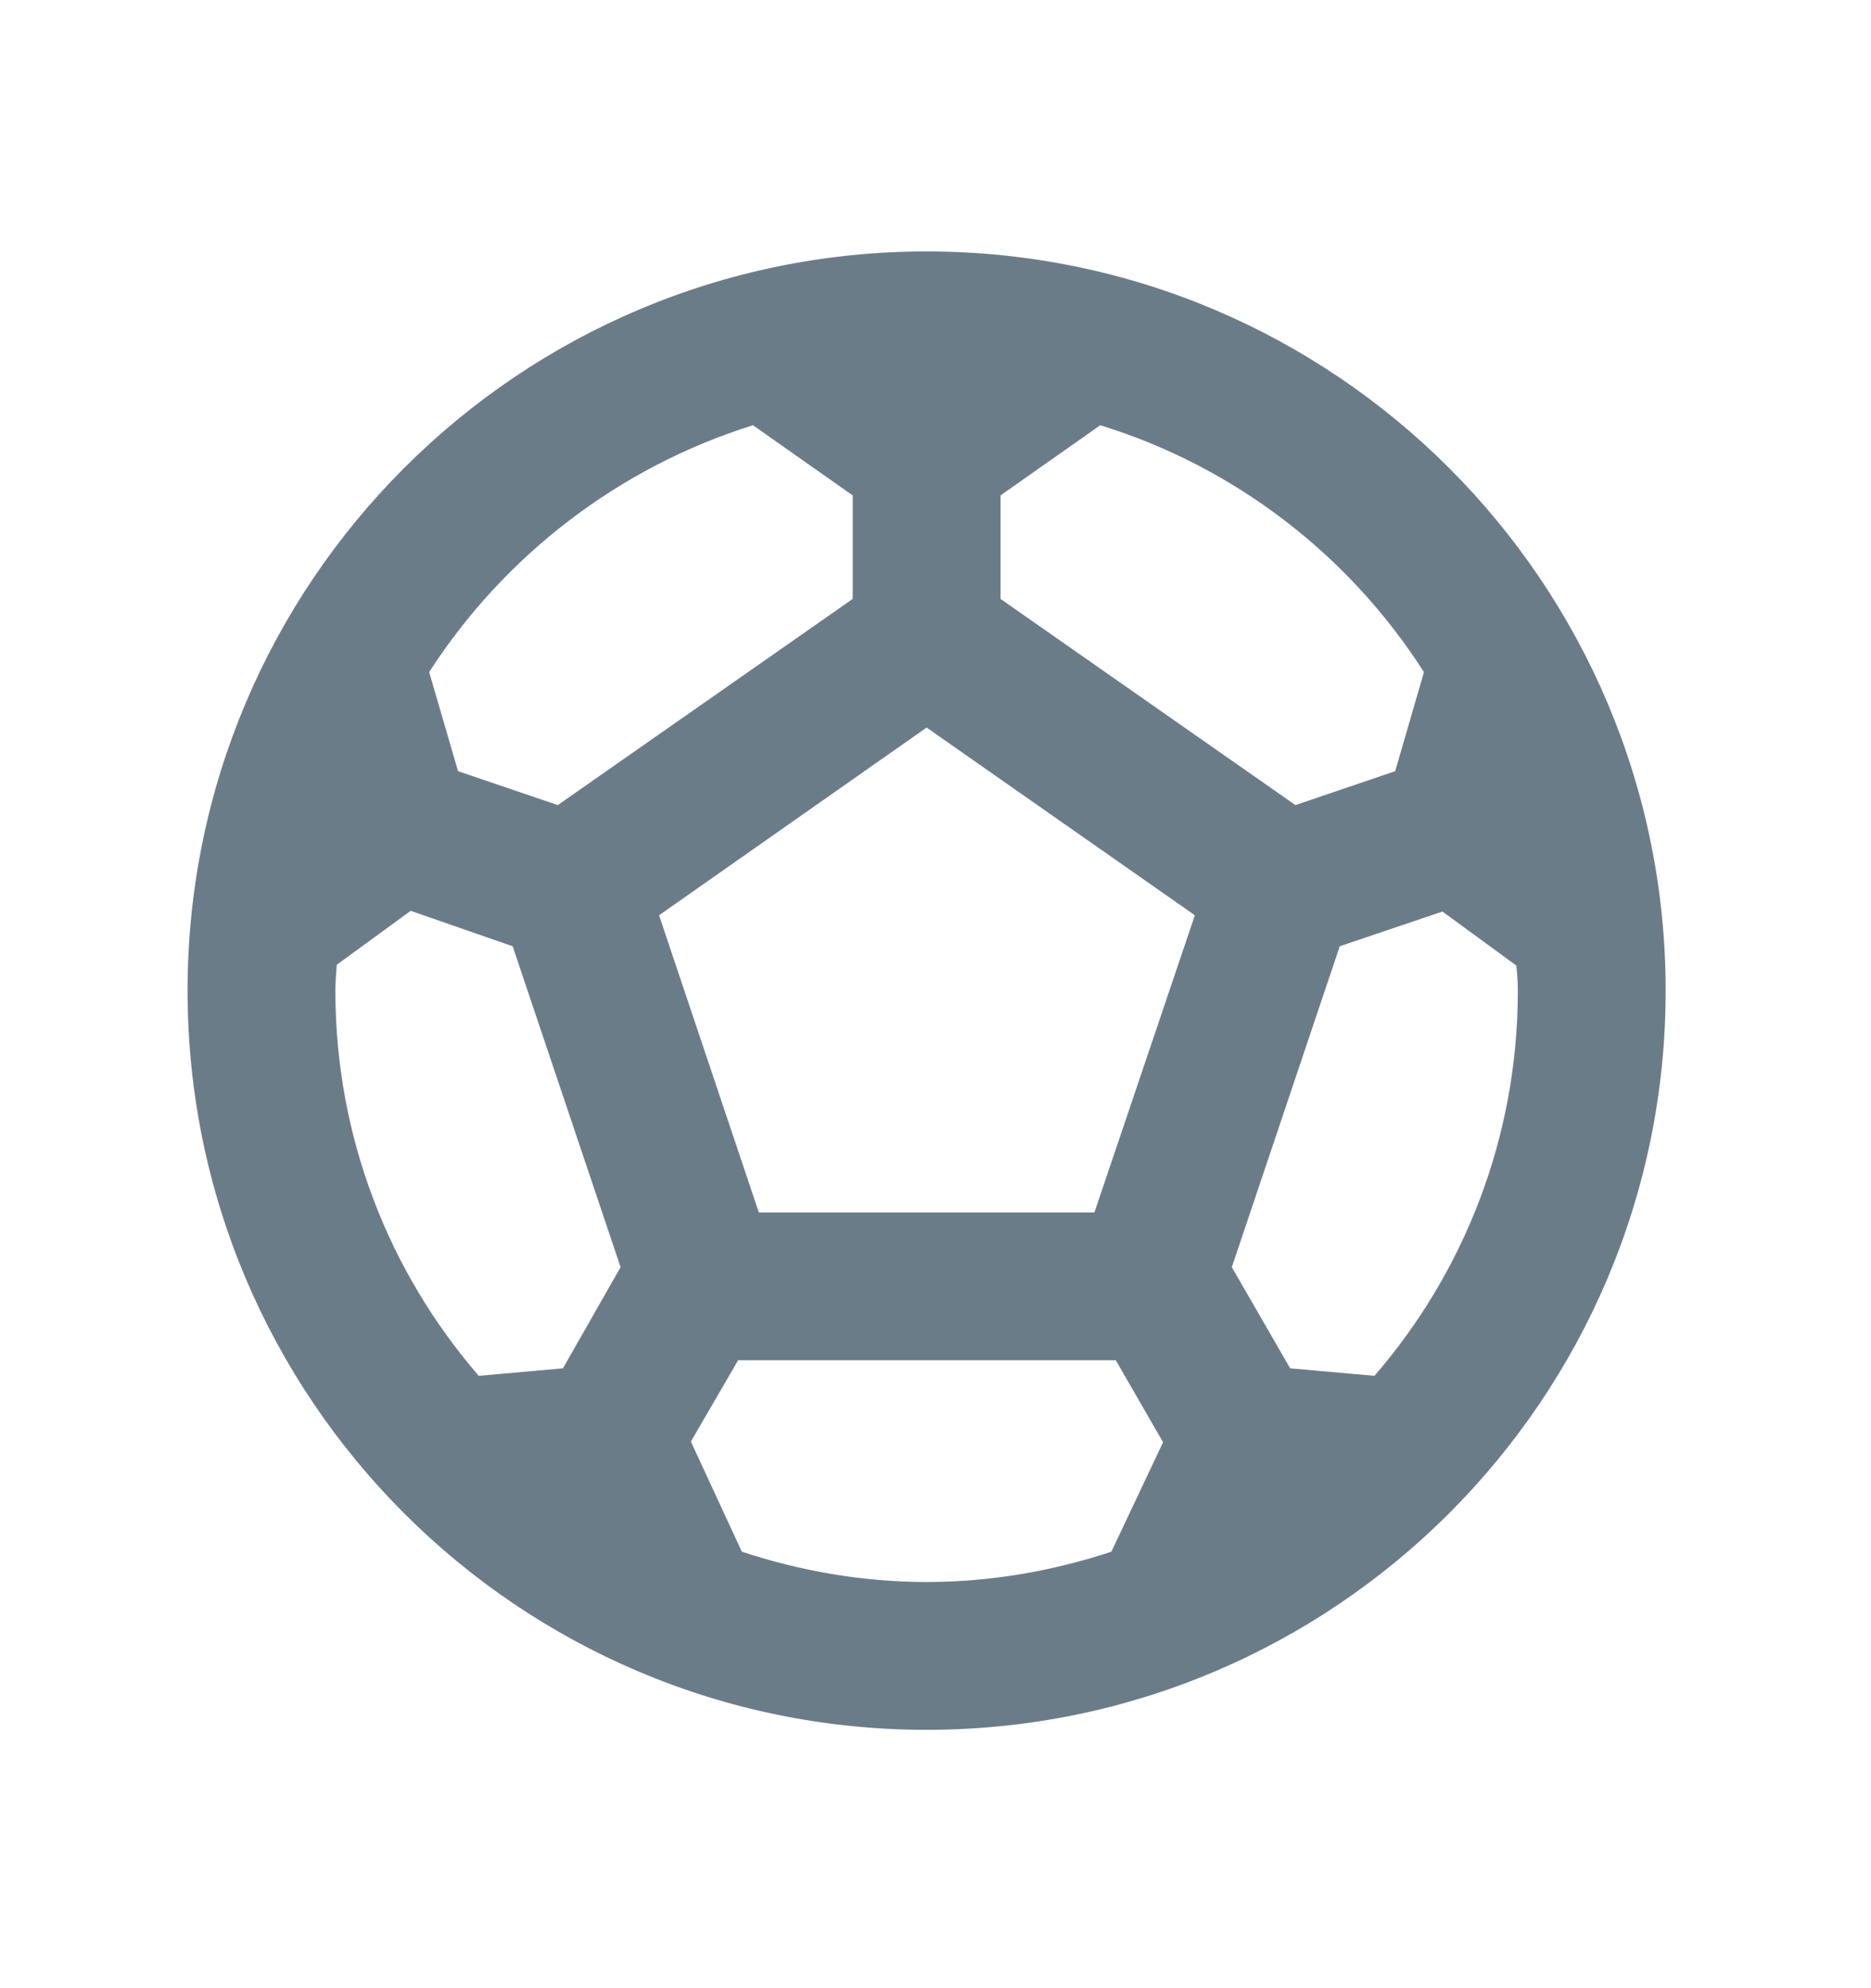 <svg width="16" height="17" viewBox="0 0 16 17" fill="none" xmlns="http://www.w3.org/2000/svg">
<path d="M7.924 2.15C4.435 2.15 1.604 4.982 1.604 8.471C1.604 11.96 4.435 14.791 7.924 14.791C11.413 14.791 14.244 11.96 14.244 8.471C14.244 4.982 11.413 2.15 7.924 2.15ZM8.556 4.236L9.409 3.636C10.559 3.99 11.539 4.748 12.177 5.747L11.931 6.594L11.078 6.884L8.556 5.121V4.236ZM6.439 3.636L7.292 4.236V5.121L4.77 6.884L3.917 6.594L3.67 5.747C4.309 4.754 5.288 3.996 6.439 3.636ZM4.814 11.7L4.094 11.764C3.329 10.879 2.868 9.728 2.868 8.471C2.868 8.395 2.874 8.325 2.88 8.249L3.512 7.788L4.384 8.091L5.307 10.835L4.814 11.7ZM9.504 13.268C9.005 13.432 8.474 13.527 7.924 13.527C7.374 13.527 6.843 13.432 6.344 13.268L5.908 12.326L6.312 11.631H9.542L9.946 12.332L9.504 13.268ZM9.359 10.367H6.489L5.636 7.826L7.924 6.221L10.218 7.826L9.359 10.367ZM11.754 11.764L11.033 11.7L10.534 10.835L11.457 8.091L12.335 7.794L12.967 8.256C12.974 8.325 12.98 8.395 12.98 8.471C12.98 9.728 12.519 10.879 11.754 11.764Z" fill="#6B7C89"/>
</svg>
